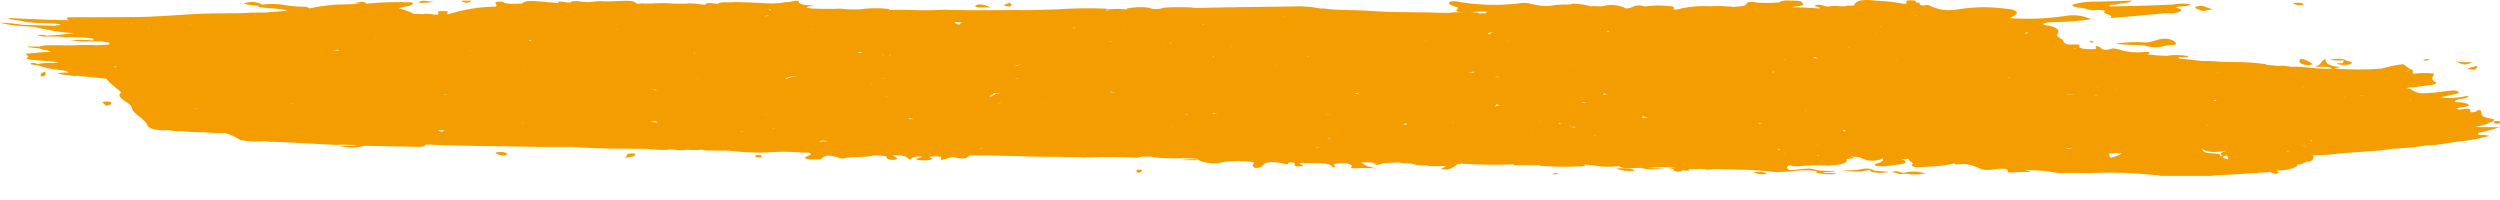 <?xml version="1.0" encoding="UTF-8"?> <svg xmlns="http://www.w3.org/2000/svg" width="100" height="8" viewBox="0 0 100 8" fill="none"><path d="M28.082 2.746L28.022 2.76L27.999 2.743L28.061 2.728L28.082 2.746Z" fill="#F49D00"></path><path d="M4.237 4.225C4.387 4.203 4.494 4.152 4.444 4.096C4.394 4.04 4.21 4.057 4.081 4.074L4.237 4.225Z" fill="#F49D00"></path><path d="M2.873 1.81V1.817C3.219 1.817 3.561 1.789 3.907 1.811L2.873 1.81Z" fill="#F49D00"></path><path d="M1.626 3.063C1.962 3.023 1.749 2.945 1.834 2.861C1.537 2.934 1.66 3.001 1.626 3.063Z" fill="#F49D00"></path><path d="M91.981 2.436C91.948 2.52 92.081 2.582 92.333 2.609C92.394 2.602 92.454 2.587 92.512 2.564C92.395 2.478 92.265 2.412 92.127 2.369C91.97 2.33 91.987 2.414 91.981 2.436Z" fill="#F49D00"></path><path d="M99.011 2.789C98.966 2.738 99.235 2.688 99.011 2.632C99.084 2.688 98.302 2.738 99.011 2.789Z" fill="#F49D00"></path><path d="M93.747 2.403L93.725 2.492C93.752 2.565 93.512 2.509 93.49 2.537C93.445 2.593 93.898 2.621 94.021 2.565C94.217 2.47 93.842 2.459 93.758 2.369L93.752 2.386L93.736 2.364C93.559 2.344 93.38 2.35 93.205 2.38C93.382 2.429 93.567 2.437 93.747 2.403Z" fill="#F49D00"></path><path d="M99.386 5.085C99.255 5.092 99.124 5.084 98.994 5.063C99.215 5.051 99.431 4.989 99.626 4.884L99.749 4.851V4.817L99.76 4.773C99.279 4.672 99.279 4.672 99.257 4.504C99.24 4.471 99.263 4.426 99.207 4.415C99.045 4.375 99.106 4.437 99.061 4.454C98.949 4.499 98.798 4.516 98.809 4.443C98.832 4.281 98.575 4.365 98.385 4.387L98.256 4.342C98.385 4.281 98.748 4.292 98.759 4.191C98.637 4.12 98.497 4.085 98.356 4.091C98.111 4.091 98.206 4.035 98.261 3.996C98.418 3.946 98.742 3.94 98.737 3.829C98.539 3.869 98.34 3.899 98.139 3.918C97.971 3.931 97.801 3.92 97.636 3.885C97.793 3.852 97.966 3.823 98.106 3.785C98.223 3.757 98.418 3.729 98.329 3.662C98.212 3.583 98.011 3.634 97.845 3.645C97.573 3.688 97.299 3.716 97.023 3.729C96.515 3.756 96.593 3.567 96.257 3.527L96.386 3.488C96.517 3.501 96.65 3.49 96.778 3.455C97.068 3.421 97.588 3.386 97.415 3.287C97.191 3.159 97.331 3.064 97.37 2.946C97.088 2.909 96.802 2.911 96.52 2.952C96.475 2.883 96.604 2.813 96.392 2.756C96.397 2.818 96.322 2.856 96.201 2.885C96.285 2.845 96.397 2.812 96.392 2.756L96.129 2.566C95.835 2.601 95.546 2.661 95.263 2.745C94.641 2.792 94.016 2.792 93.395 2.745C93.384 2.705 93.752 2.7 93.574 2.683C93.104 2.627 93.026 2.521 93.01 2.348C92.797 2.477 92.881 2.588 92.607 2.655C92.847 2.7 93.182 2.627 93.266 2.744C92.691 2.789 92.21 2.638 91.645 2.672C91.52 2.644 91.393 2.629 91.266 2.627L91.142 2.638L90.65 2.593L90.639 2.565C90.347 2.524 90.052 2.498 89.757 2.487L89.265 2.481C88.983 2.483 88.701 2.469 88.421 2.442C88.309 2.442 88.197 2.436 88.085 2.442C87.856 2.414 87.627 2.391 87.398 2.364C87.312 2.368 87.226 2.355 87.146 2.324V2.285L87.509 2.29L87.52 2.245C87.236 2.191 86.945 2.188 86.66 2.234C86.398 2.229 86.137 2.208 85.877 2.173C86.073 2.117 85.989 2.066 85.782 2.078C85.423 2.12 85.058 2.082 84.715 1.966C84.644 1.947 84.571 1.938 84.497 1.938C83.983 2.106 84.106 1.849 83.849 1.844C83.76 1.883 84 1.978 83.653 1.967C83.446 1.967 83.228 1.956 83.172 1.877C83.145 1.838 83.29 1.783 83.027 1.777L82.75 1.783C82.449 1.727 82.616 1.61 82.409 1.537L82.286 1.425V1.392C82.386 1.224 82.359 1.079 81.778 1L81.727 0.961C81.811 0.883 82.034 0.888 82.23 0.883C82.705 0.875 83.179 0.838 83.65 0.771C83.31 0.612 82.927 0.568 82.56 0.647C81.846 0.749 81.123 0.775 80.403 0.726C80.342 0.726 80.265 0.72 80.202 0.715C80.267 0.733 80.336 0.737 80.403 0.726L80.526 0.647C80.795 0.524 80.694 0.379 80.286 0.357C79.62 0.261 78.944 0.268 78.28 0.379C77.903 0.449 77.514 0.392 77.173 0.217C77.123 0.178 76.995 0.217 76.905 0.223C76.76 0.195 76.787 0.145 76.782 0.105H76.659C76.636 0.06 76.636 0.01 76.424 0.01C76.072 0.016 76.396 0.128 76.195 0.161C75.812 0.085 75.423 0.04 75.033 0.027C74.418 -0.051 74.203 0.049 74.161 0.223H73.909C73.702 0.312 73.373 0.178 73.16 0.262C72.942 0.273 72.859 0.15 72.652 0.201C72.445 0.251 72.864 0.279 72.786 0.339C72.417 0.317 72.054 0.283 71.668 0.294C71.802 0.238 72.243 0.261 72.109 0.127C72.064 0.082 72.059 0.032 71.886 0.032C71.634 0.037 71.294 -0.03 71.159 0.104H71.042C70.791 0.121 70.538 0.121 70.287 0.104C70.058 0.054 69.879 0.071 69.857 0.155C69.829 0.261 69.588 0.25 69.387 0.272L69.337 0.284L69.286 0.267C69.13 0.261 68.967 0.25 68.817 0.239H68.655C68.5 0.249 68.345 0.251 68.19 0.245C68.135 0.239 68.079 0.239 68.023 0.245C67.69 0.253 67.36 0.302 67.039 0.39V0.377H66.916C67.045 0.308 66.905 0.239 66.765 0.243C66.442 0.206 66.115 0.212 65.793 0.259C65.374 0.125 65.329 0.343 65.043 0.338H65.038C64.761 0.198 64.444 0.162 64.144 0.237C63.936 0.293 63.798 0.204 63.668 0.259C63.423 0.193 63.172 0.154 62.919 0.142C62.841 0.173 62.757 0.186 62.673 0.181C62.441 0.176 62.21 0.195 61.982 0.237H61.892C61.675 0.241 61.459 0.213 61.25 0.154C61.073 0.105 60.886 0.101 60.707 0.142C59.875 0.236 59.033 0.204 58.209 0.048C58.151 0.041 58.093 0.044 58.036 0.059C57.852 0.142 58.025 0.197 58.193 0.26C58.243 0.282 58.366 0.288 58.321 0.333C58.193 0.471 58.238 0.478 58.663 0.489C58.947 0.5 59.216 0.433 59.501 0.472L59.432 0.5L60.248 0.495H60.26C59.986 0.474 59.711 0.476 59.438 0.5V0.533L59.186 0.539L59.181 0.544C59.153 0.533 59.164 0.517 59.111 0.505C58.957 0.488 58.802 0.483 58.647 0.488C58.427 0.483 58.207 0.488 57.988 0.505L57.96 0.516C57.659 0.516 57.363 0.505 57.061 0.494H56.932C56.234 0.483 55.513 0.494 54.848 0.438C54.211 0.387 53.541 0.427 52.937 0.338H52.813C52.442 0.266 52.063 0.24 51.684 0.259C50.941 0.27 50.198 0.281 49.46 0.287C48.907 0.298 48.353 0.304 47.8 0.32L47.745 0.308C47.566 0.286 47.382 0.291 47.192 0.286C46.98 0.291 46.762 0.286 46.555 0.308C46.35 0.382 46.126 0.38 45.923 0.302C45.636 0.27 45.346 0.283 45.063 0.342L45.079 0.375H45.052C44.814 0.35 44.574 0.35 44.336 0.375H44.349C44.293 0.357 44.235 0.346 44.176 0.342C43.519 0.32 42.86 0.332 42.204 0.377L41.293 0.405H41.254C40.136 0.394 39.012 0.427 37.895 0.394C37.826 0.388 37.757 0.388 37.688 0.394C37.411 0.41 37.123 0.41 36.838 0.41C36.419 0.399 36 0.382 35.575 0.399C35.575 0.388 35.592 0.377 35.506 0.354C35.23 0.325 34.952 0.321 34.676 0.343C34.333 0.39 33.985 0.391 33.641 0.349C33.546 0.345 33.451 0.347 33.356 0.354C33.127 0.36 32.898 0.349 32.674 0.349L32.456 0.338C32.065 0.293 32.339 0.259 32.574 0.214C32.104 0.214 31.892 0.158 31.959 0.03C31.747 0.019 31.623 0.091 31.422 0.086C31.196 0.129 30.965 0.146 30.735 0.136C30.355 0.12 29.98 0.091 29.595 0.086C29.513 0.08 29.431 0.08 29.349 0.086C29.148 0.119 28.846 0.046 28.712 0.147C28.539 0.158 28.254 0.058 28.203 0.192H28.196C28.106 0.181 28.011 0.176 27.933 0.159C27.859 0.145 27.784 0.139 27.709 0.142H27.682C27.611 0.127 27.539 0.129 27.469 0.148H26.977C26.662 0.118 26.344 0.116 26.028 0.142H25.793C25.73 0.131 25.666 0.131 25.603 0.142L25.503 0.154L25.419 0.114C25.408 0.086 25.368 0.064 25.296 0.045C24.877 -7.36275e-05 24.457 0.09 24.044 0.045C23.982 0.045 23.921 0.045 23.864 0.05C23.66 0.093 23.449 0.099 23.242 0.067C23.102 0.031 22.955 0.035 22.817 0.078L22.834 0.1L22.722 0.106L22.453 0.061C22.358 0.061 22.297 0.066 22.341 0.106L22.291 0.128L22.235 0.117L22.073 0.1L21.883 0.089C21.789 0.071 21.694 0.062 21.598 0.061L21.33 0.039C21.242 0.037 21.154 0.041 21.067 0.05C20.961 0.078 20.899 0.106 20.882 0.145C20.597 0.145 20.259 0.196 20.094 0.067C19.831 0.056 19.782 0.089 19.837 0.167C19.859 0.201 19.943 0.268 19.708 0.268C19.108 0.285 18.514 0.387 17.942 0.569H17.909C17.809 0.524 18.082 0.441 17.73 0.441C17.417 0.435 17.54 0.51 17.545 0.558L17.512 0.586H17.369C17.211 0.548 17.046 0.54 16.885 0.564C16.833 0.563 16.781 0.559 16.729 0.553C16.675 0.552 16.621 0.553 16.567 0.558C16.363 0.458 16.15 0.379 15.93 0.324H15.952C16.153 0.251 16.628 0.246 16.489 0.095C15.901 0.07 15.313 0.085 14.728 0.14L14.655 0.145C14.61 0.098 14.548 0.071 14.482 0.067L14.175 0.123C14.256 0.139 14.338 0.15 14.421 0.156C14.242 0.167 14.052 0.162 13.873 0.173C13.371 0.171 12.871 0.225 12.381 0.335C12.293 0.279 12.188 0.254 12.085 0.266C11.869 0.265 11.654 0.247 11.442 0.21C11.132 0.152 10.816 0.143 10.503 0.182L10.492 0.187V0.182C10.378 0.121 10.251 0.086 10.122 0.079C9.993 0.073 9.863 0.094 9.743 0.142H9.738C9.937 0.201 10.145 0.227 10.352 0.221C10.319 0.243 10.302 0.266 10.38 0.282C10.726 0.344 11.179 0.327 11.493 0.416C11.224 0.472 10.9 0.467 10.61 0.5C10.274 0.495 9.945 0.506 9.615 0.528C9.408 0.533 9.2 0.533 8.992 0.533C7.635 0.517 6.349 0.706 4.985 0.684L3.633 0.69C3.387 0.69 3.141 0.684 2.89 0.69C2.549 0.69 2.677 0.751 2.751 0.807C2.036 0.807 1.337 0.762 0.633 0.735C0.533 0.724 0.348 0.718 0.356 0.74C0.378 0.796 0.591 0.791 0.731 0.813C1.063 0.894 1.405 0.929 1.747 0.919C1.927 0.93 2.122 0.93 2.278 0.952C2.636 1.008 2.233 1.002 2.205 1.03C2.362 1.036 2.362 1.041 2.329 1.052C2.329 1.041 2.34 1.036 2.205 1.03L1.367 1.008L0.883 0.991C0.591 0.939 0.296 0.911 0 0.908C0.249 0.975 0.504 1.018 0.761 1.036L1.269 1.069L1.375 1.075C1.903 1.211 2.442 1.297 2.985 1.332L2.37 1.394L1.878 1.427C1.747 1.391 1.61 1.382 1.476 1.399C1.605 1.45 1.745 1.471 1.884 1.461H2.376L2.633 1.494C3.004 1.474 3.377 1.491 3.745 1.545L3.729 1.617C3.424 1.59 3.117 1.588 2.812 1.612C3.205 1.66 3.602 1.673 3.997 1.651L4.366 1.702L4.377 1.78C4.589 1.78 4.802 1.763 5.014 1.758H5.025C4.809 1.726 4.59 1.733 4.377 1.78L3.907 1.808C3.563 1.792 3.217 1.795 2.873 1.819V1.816C2.499 1.821 2.124 1.794 1.755 1.821L1.593 1.861H1.112L1.09 1.883L1.588 1.939C1.649 2.008 1.996 1.995 2.029 2.077C1.773 2.079 1.517 2.096 1.263 2.128C0.878 2.139 1.084 2.2 1.146 2.251C1.034 2.324 1.011 2.38 1.347 2.402C1.682 2.424 2.017 2.458 2.353 2.486L2.118 2.521C1.914 2.512 1.71 2.523 1.509 2.555C1.425 2.527 1.28 2.493 1.232 2.538C1.163 2.589 1.377 2.589 1.495 2.607L1.584 2.64C1.76 2.694 1.939 2.735 2.121 2.764C2.344 2.803 2.674 2.797 2.736 2.909C2.59 2.899 2.444 2.907 2.3 2.931C2.44 2.979 2.588 3.002 2.736 3C2.858 3.033 2.985 3.044 3.11 3.033L4.25 3.145L4.385 3.296L4.849 3.693C4.558 3.922 5.246 4.09 5.268 4.308C5.29 4.543 5.793 4.744 5.883 4.985C5.933 5.136 6.196 5.231 6.749 5.208C6.913 5.24 7.08 5.251 7.246 5.242C7.536 5.276 7.827 5.291 8.118 5.287C8.406 5.315 8.695 5.326 8.984 5.32C9.204 5.374 9.413 5.468 9.599 5.596C9.931 5.659 10.269 5.676 10.605 5.647C10.691 5.669 10.78 5.677 10.868 5.669L11.332 5.686L13.489 5.798L13.618 5.787L14.199 5.798L14.268 5.825L13.576 5.842C13.919 5.916 14.273 5.912 14.614 5.831C15.273 5.848 15.933 5.859 16.592 5.87C16.765 5.87 16.995 5.893 16.995 5.798L17.118 5.781C18.605 5.854 20.108 5.843 21.606 5.876H22.973V5.87L22.967 5.876C23.912 5.96 24.89 5.945 25.857 5.954C26.137 5.99 26.419 6.003 26.701 5.994L26.72 5.98H26.966C27.131 6.018 27.302 6.02 27.469 5.986C27.676 6.006 27.884 6.006 28.091 5.986L28.22 6.019L28.843 6.025C28.912 6.036 28.971 6.014 29.038 6.019C29.172 6.036 29.334 6.041 29.453 6.059C29.873 6.1 30.295 6.113 30.716 6.098C31.144 6.059 31.574 6.059 32.002 6.098C32.114 6.109 32.225 6.104 32.343 6.104C32.65 6.198 32.108 6.249 32.214 6.333L32.337 6.372C32.421 6.386 32.506 6.386 32.589 6.372H32.835C32.991 6.199 33.136 6.182 33.533 6.299C33.595 6.316 33.662 6.355 33.713 6.344C34.076 6.244 34.607 6.317 34.958 6.216C35.126 6.211 35.295 6.224 35.461 6.255C35.461 6.311 35.45 6.373 35.662 6.393C35.716 6.398 35.771 6.395 35.824 6.382C35.986 6.321 35.773 6.282 35.735 6.232L35.713 6.215C36.121 6.187 36.283 6.271 36.377 6.388C36.448 6.332 36.531 6.292 36.618 6.272C36.706 6.252 36.798 6.251 36.886 6.27C36.842 6.291 36.797 6.31 36.752 6.326C36.69 6.343 36.613 6.359 36.662 6.388C36.871 6.431 37.087 6.425 37.294 6.371C37.327 6.332 36.936 6.248 37.428 6.254C37.813 6.254 37.551 6.348 37.674 6.392C37.897 6.375 37.992 6.247 38.233 6.303C38.685 6.415 38.663 6.263 38.825 6.214H39.272L40.887 6.247L41.088 6.258C41.541 6.269 41.994 6.274 42.446 6.274L42.664 6.285L42.742 6.28C42.877 6.28 43.011 6.28 43.151 6.285L43.335 6.297C44.062 6.269 44.783 6.274 45.498 6.308C45.544 6.308 45.538 6.291 45.571 6.28V6.285C45.773 6.248 45.98 6.25 46.181 6.291C46.226 6.306 46.275 6.304 46.319 6.285L46.181 6.291C46.751 6.375 47.382 6.291 47.958 6.36L47.93 6.377C47.693 6.363 47.456 6.372 47.22 6.404H47.941C48.259 6.548 48.618 6.572 48.953 6.474C49.303 6.432 49.658 6.43 50.009 6.468C50.327 6.49 50.014 6.597 50.127 6.658C50.172 6.686 50.143 6.728 50.294 6.714C50.432 6.709 50.467 6.664 50.495 6.625C50.596 6.48 50.91 6.435 51.294 6.536C51.518 6.592 51.49 6.586 51.546 6.508C51.574 6.475 51.792 6.497 51.792 6.541C51.792 6.603 51.741 6.68 52.026 6.653C52.311 6.627 51.859 6.564 52.032 6.515C52.507 6.555 53.172 6.446 53.328 6.7C53.546 6.649 53.19 6.566 53.457 6.543C53.658 6.527 53.954 6.504 54.061 6.613C54.15 6.646 53.848 6.769 54.312 6.725C54.564 6.712 54.816 6.718 55.067 6.741L54.688 6.647L54.436 6.501C54.652 6.485 54.87 6.494 55.084 6.529L54.922 6.546C54.948 6.561 54.976 6.572 55.006 6.579C55.056 6.594 55.11 6.597 55.162 6.588C55.215 6.579 55.264 6.559 55.307 6.528L55.922 6.495C56.09 6.526 56.26 6.539 56.431 6.535L56.559 6.568C56.705 6.646 57.035 6.573 57.182 6.646H57.805C57.866 6.624 57.844 6.595 57.799 6.573H57.805V6.646C57.894 6.696 57.514 6.724 57.736 6.769C57.863 6.793 57.994 6.768 58.104 6.7C58.177 6.664 58.244 6.619 58.306 6.566C58.392 6.545 58.48 6.539 58.568 6.549C59.227 6.593 59.888 6.6 60.547 6.571L60.552 6.611L61.553 6.605L61.558 6.6L61.586 6.627C62.155 6.677 62.726 6.684 63.296 6.649C63.391 6.633 63.402 6.599 63.414 6.571L63.503 6.593C63.591 6.595 63.679 6.603 63.766 6.615L63.928 6.649C64.173 6.673 64.42 6.675 64.665 6.654L64.777 6.649C64.985 6.811 65.42 6.688 65.733 6.721H65.671C65.936 6.792 66.214 6.798 66.481 6.738L65.905 6.721C66.291 6.668 66.682 6.668 67.068 6.721C66.978 6.719 66.888 6.724 66.799 6.738C66.754 6.76 66.877 6.76 66.938 6.766C66.921 6.816 66.971 6.855 67.133 6.866C67.272 6.871 67.279 6.833 67.284 6.804C67.39 6.804 67.469 6.849 67.58 6.821L67.535 6.77L68.019 6.754L68.154 6.759L68.193 6.748L68.188 6.776C68.305 6.799 68.425 6.793 68.54 6.759L69.577 6.787C70.017 6.792 70.456 6.819 70.892 6.871C71.097 6.893 71.303 6.888 71.507 6.854L71.512 6.849L71.563 6.865C71.921 6.805 72.286 6.796 72.647 6.838L72.68 6.871L72.641 6.887L72.635 6.904C72.906 6.971 73.188 6.988 73.465 6.954C73.309 6.885 73.029 6.949 72.912 6.882L73.437 6.876C73.225 6.807 72.883 6.86 72.66 6.798C72.286 6.664 71.911 6.826 71.537 6.798L71.531 6.831L71.514 6.842C71.542 6.826 71.57 6.815 71.537 6.798V6.758C71.413 6.707 71.531 6.658 71.537 6.607C71.656 6.632 71.778 6.649 71.9 6.658C72.304 6.604 72.712 6.593 73.118 6.624C73.576 6.602 73.85 6.555 73.879 6.407C73.879 6.379 73.817 6.35 73.991 6.345C74.192 6.334 74.187 6.323 74.03 6.256L74.075 6.239L74.059 6.261C74.165 6.294 74.366 6.239 74.461 6.33C74.701 6.439 74.971 6.457 75.222 6.381C75.267 6.37 75.25 6.341 75.312 6.33L75.323 6.386C75.339 6.431 75.272 6.459 75.205 6.492C75.116 6.537 74.864 6.576 75.054 6.638C75.229 6.662 75.407 6.657 75.579 6.621C75.674 6.61 75.775 6.604 75.875 6.588C76.351 6.537 76.284 6.449 76.01 6.342C76.115 6.404 76.389 6.326 76.362 6.364C76.306 6.448 76.569 6.487 76.5 6.566C76.405 6.678 76.618 6.7 76.936 6.678C77.109 6.661 77.294 6.661 77.473 6.644C77.71 6.629 77.946 6.592 78.177 6.532C78.199 6.543 78.16 6.56 78.21 6.577C78.361 6.588 78.506 6.544 78.663 6.566C78.869 6.603 79.069 6.671 79.255 6.768C79.302 6.781 79.351 6.79 79.4 6.795C79.535 6.803 79.67 6.794 79.803 6.768C80.211 6.717 80.362 6.762 80.294 6.891C80.378 6.905 80.463 6.905 80.546 6.891L81.161 6.874C81.407 6.824 80.876 6.852 81.089 6.805C81.496 6.803 81.902 6.84 82.301 6.917H83.051C83.28 6.917 83.508 6.928 83.733 6.917C84.55 6.883 85.368 6.911 86.181 7.001C86.264 6.995 86.348 7.006 86.427 7.034H88.422C88.618 7.009 88.816 6.996 89.014 6.995C89.405 6.978 89.796 6.944 90.19 6.922L90.235 6.939L90.335 6.922L90.307 6.911C90.469 6.9 90.637 6.9 90.792 6.883C90.916 6.89 91.039 6.863 91.149 6.805L91.155 6.811C91.212 6.816 91.27 6.816 91.328 6.811C91.487 6.794 91.644 6.755 91.792 6.693C91.861 6.653 91.909 6.615 91.904 6.575C92.025 6.58 92.144 6.542 92.24 6.469C92.296 6.458 92.374 6.474 92.419 6.452C92.557 6.374 92.557 6.296 92.519 6.212C92.891 6.21 93.263 6.183 93.631 6.134L95.23 6.016L95.761 5.944C96.178 5.929 96.594 5.889 97.007 5.826C97.604 5.81 98.063 5.675 98.627 5.63C98.95 5.584 99.269 5.519 99.583 5.435C99.434 5.403 99.282 5.39 99.13 5.395L99.125 5.317C99.418 5.258 99.707 5.182 99.991 5.088L99.386 5.085ZM59.661 1.296C59.694 1.291 59.694 1.302 59.722 1.296C59.667 1.316 59.614 1.342 59.566 1.375C59.51 1.345 59.471 1.318 59.661 1.296ZM70.224 0.335L70.251 0.34H70.173L70.224 0.335ZM72.716 5.767H72.665L72.693 5.756L72.716 5.767ZM58.867 5.727L58.834 5.733L58.862 5.722L58.867 5.727ZM5.462 2.536L5.451 2.53L5.467 2.536H5.462ZM30.757 0.591C30.735 0.615 30.708 0.632 30.677 0.642C30.647 0.652 30.615 0.654 30.584 0.647C30.645 0.635 30.704 0.617 30.761 0.592L30.757 0.591ZM32.467 1.161L32.45 1.178L32.445 1.184L32.428 1.167L32.467 1.161ZM48.154 0.994L48.085 0.961C48.159 0.972 48.198 0.984 48.159 0.995L48.154 0.994ZM95.01 5.358V5.352C95.038 5.357 95.066 5.359 95.094 5.358H95.01ZM62.813 5.067C62.886 5.074 62.958 5.076 63.031 5.073L62.962 5.106C62.908 5.091 62.863 5.085 62.812 5.069L62.813 5.067ZM24.658 1.173L24.697 1.179L24.67 1.19L24.658 1.173ZM38.35 0.994L38.317 0.966C38.2 0.933 38.032 0.854 38.462 0.897L38.502 0.892C38.446 0.917 38.395 0.952 38.35 0.995V0.994ZM38.2 1.223C38.224 1.241 38.253 1.252 38.283 1.256C38.245 1.246 38.2 1.245 38.2 1.223ZM30.699 4.582C30.65 4.574 30.601 4.561 30.554 4.543H30.565C30.609 4.558 30.654 4.571 30.699 4.582ZM46.583 1.738C46.672 1.761 46.745 1.716 46.829 1.711L46.879 1.727C46.745 1.717 46.609 1.726 46.477 1.755C46.527 1.754 46.527 1.727 46.583 1.738L46.583 1.738ZM69.587 0.945V0.956L69.559 0.962H69.554L69.587 0.945ZM88.293 5.013L88.254 4.991L88.337 5.013H88.293ZM41.732 4.113L41.676 4.118L41.732 4.102V4.113ZM20.919 4.929L20.874 4.918L20.943 4.907C20.919 4.918 20.93 4.923 20.919 4.929ZM18.812 2.017L18.801 2.001L18.851 2.012L18.812 2.017ZM85.665 5.251C85.619 5.229 85.57 5.215 85.519 5.211L85.525 5.206L85.663 5.251H85.665ZM35.27 3.127L35.405 3.143L35.416 3.149C35.344 3.136 35.271 3.127 35.198 3.121H35.209L35.27 3.127ZM85.325 4.133L85.352 4.127L85.33 4.133H85.325ZM84.463 4.736C84.39 4.743 84.319 4.758 84.25 4.781C84.32 4.758 84.391 4.743 84.464 4.735L84.463 4.736ZM80.528 4.507L80.5 4.49L80.533 4.507H80.528ZM70.239 3.545H70.233L70.239 3.54V3.545ZM47.442 3.785H47.409L47.436 3.78L47.442 3.785ZM48.515 2.243L48.576 2.288H48.569L48.563 2.293L48.541 2.277L48.513 2.26L48.515 2.243ZM51.136 3.662C51.257 3.686 51.383 3.676 51.499 3.635C51.38 3.652 51.259 3.661 51.138 3.66L51.136 3.662ZM49.426 2.97L49.42 2.976V2.97H49.426ZM48.694 3.999L48.654 4.016L48.682 3.999H48.694ZM51.041 4.34C51.085 4.325 51.123 4.298 51.153 4.262C51.144 4.286 51.104 4.308 51.042 4.337L51.041 4.34ZM51.069 2.569C51.03 2.561 50.99 2.559 50.951 2.563C50.991 2.558 51.031 2.559 51.071 2.565L51.069 2.569ZM50.811 3.955H50.806C51.221 3.978 51.638 3.952 52.047 3.877L52.064 3.882C51.646 3.901 51.211 3.901 50.813 3.951L50.811 3.955ZM73.058 2.084L73.018 2.09L73.035 2.084H73.058ZM64.255 3.794L64.105 3.767L64.183 3.733C64.211 3.75 64.211 3.778 64.278 3.79L64.255 3.794ZM63.401 3.14V3.129L63.412 3.134L63.401 3.14ZM62.931 2.542C62.887 2.555 62.846 2.574 62.808 2.598V2.591C62.857 2.576 62.857 2.554 62.93 2.543L62.931 2.542ZM70.923 2.905C70.895 2.894 70.912 2.883 70.906 2.872L70.99 2.861C70.962 2.872 70.921 2.889 70.951 2.906L70.923 2.905ZM73.422 2.831L73.416 2.825L73.444 2.82L73.422 2.831ZM75.825 2.395H75.881L75.909 2.4C75.88 2.403 75.846 2.398 75.825 2.398V2.395ZM72.589 2.283C72.635 2.305 72.684 2.322 72.734 2.333C72.664 2.338 72.594 2.333 72.526 2.317L72.589 2.283ZM63.932 2.093L63.921 2.076H63.937L63.932 2.093ZM59.902 3.061L60.009 3.1C59.93 3.079 59.848 3.077 59.769 3.095C59.8 3.079 59.873 3.079 59.901 3.062L59.902 3.061ZM56.952 4.395H56.947V4.389L56.952 4.395ZM59.853 4.171C59.901 4.188 59.949 4.201 59.998 4.211C59.93 4.221 59.862 4.238 59.797 4.261C59.812 4.23 59.856 4.208 59.851 4.169L59.853 4.171ZM61.172 4.379L61.2 4.39H61.183L61.172 4.379ZM63.369 4.083C63.419 4.088 63.438 4.099 63.474 4.105C63.402 4.099 63.329 4.099 63.257 4.105C63.304 4.096 63.304 4.079 63.366 4.079L63.369 4.083ZM78.934 3.513H78.878L78.894 3.507L78.934 3.513ZM73.971 1.914H73.931V1.899L73.971 1.914ZM72.043 2.423C72.132 2.411 72.172 2.417 72.272 2.406C72.194 2.402 72.117 2.407 72.04 2.42L72.043 2.423ZM71.389 2.395L71.339 2.35C71.366 2.371 71.396 2.388 71.428 2.4L71.389 2.395ZM55.962 2.546L55.946 2.557H55.918L55.962 2.546ZM54.251 3.767C54.212 3.756 54.229 3.745 54.223 3.733C54.274 3.728 54.352 3.711 54.403 3.706C54.35 3.722 54.3 3.742 54.251 3.767ZM49.266 1.855L49.221 1.85L49.272 1.839L49.266 1.855ZM39.602 3.868C39.591 3.812 39.671 3.784 39.73 3.75C39.674 3.767 39.674 3.812 39.661 3.85L39.602 3.868ZM40.121 3.711C39.96 3.709 39.803 3.756 39.669 3.846C39.669 3.806 39.714 3.776 39.753 3.745L39.73 3.751C39.764 3.734 39.758 3.706 39.8 3.695C39.766 3.706 39.778 3.734 39.755 3.745C39.876 3.72 39.999 3.709 40.122 3.711L40.121 3.711ZM40.076 4.108C40.017 4.128 39.953 4.132 39.892 4.119L39.886 4.114C39.95 4.123 40.015 4.121 40.078 4.108L40.076 4.108ZM39.596 3.868L39.568 3.879L39.551 3.868H39.596ZM36.114 3.695L36.086 3.701L36.108 3.695H36.114ZM36.069 3.701L36.074 3.707H36.041L36.069 3.701ZM34.845 3.371L34.885 3.343L34.89 3.365L34.845 3.371ZM35.421 3.846C35.46 3.868 35.499 3.886 35.499 3.908C35.47 3.884 35.438 3.863 35.404 3.846H35.421ZM36.421 4.729L36.527 4.768C36.454 4.763 36.421 4.768 36.309 4.757L36.421 4.729ZM48.688 4.528L48.582 4.55C48.513 4.544 48.498 4.533 48.504 4.522L48.688 4.528ZM53.036 4.561C53.111 4.56 53.186 4.566 53.26 4.577C53.172 4.568 53.084 4.564 52.996 4.566L53.036 4.561ZM61.614 4.838L61.575 4.86L61.564 4.843L61.614 4.838ZM70.473 4.322H70.478C70.413 4.331 70.351 4.352 70.293 4.384H70.291C70.324 4.389 70.358 4.386 70.39 4.376C70.422 4.366 70.451 4.349 70.475 4.326L70.473 4.322ZM80.382 4.647C80.419 4.636 80.452 4.615 80.477 4.585C80.447 4.609 80.416 4.63 80.384 4.649L80.382 4.647ZM84.646 3.59V3.601C84.621 3.6 84.597 3.597 84.573 3.59C84.598 3.594 84.623 3.595 84.648 3.593L84.646 3.59ZM83.874 3.518C83.895 3.487 83.924 3.462 83.958 3.448L83.874 3.518ZM83.858 3.794L83.863 3.822C83.446 3.752 83.02 3.747 82.6 3.805C82.836 3.751 83.081 3.753 83.316 3.811C83.496 3.843 83.681 3.84 83.86 3.8L83.858 3.794ZM80.387 3.096C80.348 3.096 80.326 3.107 80.292 3.107L80.354 3.09L80.387 3.085V3.096ZM58.992 2.867L58.923 2.912C58.851 2.895 58.778 2.883 58.705 2.879C58.8 2.884 58.895 2.88 58.99 2.867H58.992ZM52.285 2.245L52.346 2.25L52.301 2.267L52.285 2.245ZM47.097 2.742C47.127 2.728 47.158 2.719 47.191 2.714L47.097 2.742ZM40.613 2.643C40.613 2.61 40.72 2.593 40.842 2.587C40.764 2.599 40.688 2.617 40.613 2.643ZM40.831 3.127C40.733 3.142 40.633 3.143 40.535 3.133H40.507C40.613 3.135 40.72 3.135 40.832 3.13L40.831 3.127ZM18.985 3.107L18.99 3.096H18.996L19.001 3.113L18.985 3.107ZM21.153 1.626C21.164 1.604 21.232 1.621 21.271 1.615L21.209 1.643L21.153 1.626ZM27.916 3.113L27.949 3.13C27.927 3.13 27.909 3.124 27.887 3.124L27.916 3.113ZM26.233 3.583L26.266 3.628C26.203 3.598 26.135 3.581 26.065 3.577C26.128 3.571 26.167 3.588 26.234 3.582L26.233 3.583ZM20.924 2.767L20.918 2.75H20.946L20.924 2.767ZM27.44 4.151H27.451L27.462 4.156H27.457L27.44 4.151ZM27.965 4.352H28.06C28.029 4.346 27.997 4.346 27.965 4.352ZM29.776 3.441L29.782 3.446H29.771L29.776 3.441ZM31.928 3.067H32.001C31.795 3.046 31.588 3.083 31.403 3.172C31.437 3.096 31.661 3.035 31.929 3.062L31.928 3.067ZM30.286 2.252L30.224 2.246H30.286V2.252ZM28.676 2.352L28.737 2.358L28.631 2.352H28.676ZM27.799 2.129C27.774 2.126 27.75 2.126 27.726 2.129L27.81 2.101L27.799 2.129ZM26.01 2.369L25.971 2.363H26.017L26.01 2.369ZM44.897 3.738C44.752 3.733 44.607 3.711 44.473 3.699C44.389 3.693 44.422 3.677 44.395 3.659C44.556 3.714 44.725 3.74 44.895 3.738H44.897ZM58.163 4.874L58.107 4.896L58.112 4.879L58.163 4.874ZM62.55 4.443C62.486 4.44 62.422 4.431 62.36 4.416C62.422 4.426 62.483 4.438 62.55 4.443ZM65.733 4.661L65.9 4.694C65.838 4.7 65.738 4.716 65.677 4.728C65.693 4.705 65.733 4.688 65.688 4.658C65.613 4.678 65.742 4.633 65.73 4.66L65.733 4.661ZM66.934 4.734L66.945 4.728H66.962L66.929 4.739L66.923 4.734H66.934ZM70.343 4.946C70.354 4.935 70.343 4.918 70.394 4.918C70.431 4.924 70.468 4.937 70.5 4.958L70.505 4.963C70.481 4.929 70.402 4.943 70.341 4.943L70.343 4.946ZM85.771 4.597C85.833 4.597 85.883 4.608 85.944 4.608L85.771 4.597ZM87.146 4.77L87.157 4.764H87.174L87.146 4.77ZM64.237 1.257C64.271 1.24 64.294 1.246 64.327 1.229C64.321 1.251 64.366 1.251 64.377 1.269C64.341 1.276 64.272 1.251 64.237 1.257ZM57 1.642L57.017 1.626L57.062 1.642H57ZM56.743 1.553C56.798 1.554 56.852 1.563 56.905 1.581C56.852 1.565 56.797 1.556 56.743 1.553ZM52.713 2.14V2.117H52.719L52.73 2.134L52.713 2.14ZM50.776 1.844L50.692 1.816H50.698L50.776 1.844ZM48.619 1.743L48.675 1.76C48.648 1.76 48.642 1.749 48.614 1.749L48.619 1.743ZM26.966 1.276L26.939 1.271H26.961L26.966 1.276ZM47.517 4.58L47.471 4.597C47.437 4.585 47.401 4.582 47.365 4.586C47.416 4.585 47.466 4.582 47.517 4.577V4.58ZM53.139 5.563L53.077 5.558C53.146 5.547 53.215 5.541 53.222 5.513C53.233 5.534 53.206 5.549 53.139 5.56V5.563ZM62.467 4.941C62.429 4.94 62.392 4.942 62.355 4.946V4.913L62.467 4.941ZM72.194 4.438L72.217 4.421L72.244 4.443L72.194 4.438ZM77.906 4.544C77.994 4.587 78.087 4.617 78.183 4.633C78.106 4.569 78.007 4.537 77.906 4.544ZM81.277 5.326L81.282 5.337L81.266 5.326H81.277ZM83.032 4.784L83.026 4.778L83.037 4.784H83.032ZM88.006 5.069L87.933 5.029L87.989 5.057L88.006 5.069ZM88.61 4.04C88.61 4.012 88.548 4.012 88.515 4.001L88.649 3.995C88.644 4.007 88.666 4.018 88.61 4.035L88.61 4.04ZM87.023 3.034V3.029H87.028L87.023 3.034ZM75.231 1.039L75.253 1.056H75.202L75.231 1.039ZM75.035 1.307H75.074L75.035 1.318V1.307ZM59.827 2.118C59.727 2.117 59.628 2.127 59.531 2.146C59.629 2.128 59.728 2.119 59.828 2.118H59.827ZM52.304 1H52.31L52.315 1.005L52.304 1ZM44.966 1.022V1.005L44.999 1.022H44.966ZM44.53 1.644C44.468 1.662 44.402 1.662 44.34 1.644C44.409 1.648 44.476 1.654 44.531 1.648L44.53 1.644ZM35.563 2.213L35.591 2.185L35.63 2.207L35.563 2.213ZM22.372 1.345H22.345L22.378 1.34L22.372 1.345ZM17.527 1.798L17.51 1.792H17.538L17.527 1.798ZM13.319 2.032C13.38 2.016 13.47 2.016 13.498 1.982L13.576 2.015C13.508 2.017 13.402 2.028 13.318 2.037L13.319 2.032ZM11.614 4.151L11.676 4.145L11.765 4.14C11.719 4.143 11.672 4.151 11.627 4.162L11.614 4.151ZM13.95 1.63L13.928 1.635L13.979 1.622H13.985L13.991 1.628H13.985V1.622L13.95 1.63ZM14.956 1.524C14.987 1.513 15.02 1.512 15.051 1.518L14.956 1.524ZM6.366 3.336C6.294 3.312 6.218 3.299 6.142 3.297H6.137C6.212 3.317 6.288 3.331 6.366 3.336ZM26.228 4.834C26.252 4.865 26.283 4.89 26.317 4.907C26.214 4.89 26.11 4.878 26.005 4.874C26.077 4.862 26.155 4.851 26.228 4.834ZM46.913 5.052L46.924 5.058C46.809 5.038 46.693 5.032 46.578 5.041C46.689 5.034 46.802 5.038 46.913 5.052ZM56.279 4.929C56.268 4.951 56.246 4.974 56.268 5.002C56.204 4.976 56.135 4.966 56.067 4.974C56.139 4.957 56.218 4.943 56.279 4.929ZM61.297 5.192H61.292C61.309 5.181 61.292 5.17 61.314 5.164H61.325L61.297 5.192ZM79.964 6.032C79.931 6.027 79.88 6.032 79.857 6.027C79.892 6.03 79.926 6.025 79.965 6.03L79.964 6.032ZM81.54 5.518H81.512C81.428 5.502 81.316 5.496 81.216 5.479C81.322 5.506 81.431 5.519 81.541 5.516L81.54 5.518ZM93.768 3.881L93.801 3.864L93.806 3.881H93.768ZM94.45 3.836L94.372 3.825C94.446 3.823 94.521 3.826 94.595 3.836H94.628C94.568 3.836 94.513 3.828 94.451 3.836H94.45ZM94.014 3.651L94.008 3.646H94.014V3.651ZM79.042 1.013L79.031 1.002H79.053L79.042 1.013ZM68.294 0.493H68.305L68.3 0.499L68.294 0.493ZM60.391 1.669C60.285 1.639 60.177 1.618 60.067 1.608C60.177 1.618 60.286 1.637 60.393 1.665L60.391 1.669ZM51.336 0.643L51.364 0.637L51.358 0.665L51.336 0.643ZM42.953 1.134L42.884 1.112C42.941 1.117 43 1.113 43.057 1.101L42.953 1.134ZM35.361 2.191L35.338 2.207L35.269 2.196L35.361 2.191ZM7.724 4.299C7.783 4.326 7.849 4.337 7.914 4.333L7.903 4.338C7.841 4.344 7.779 4.332 7.724 4.303V4.299ZM52.581 5.879L52.793 5.885L52.721 5.896C52.674 5.885 52.625 5.89 52.581 5.879ZM56.644 6.137L56.683 6.142C56.66 6.139 56.637 6.139 56.614 6.142L56.644 6.137ZM66.228 6.299C66.296 6.316 66.366 6.328 66.436 6.332C66.368 6.315 66.299 6.304 66.228 6.299ZM74.081 5.181L74.075 5.186V5.181H74.081ZM80.324 6.041C80.351 6.041 80.38 6.047 80.402 6.047H80.368L80.324 6.041ZM91.49 6.03L91.573 6.07C91.533 6.059 91.492 6.053 91.45 6.053L91.49 6.03ZM91.881 5.773C91.959 5.784 92.019 5.806 92.082 5.818C92.02 5.801 91.943 5.789 91.88 5.773H91.881ZM92.158 5.842L92.069 5.803L92.242 5.859H92.236L92.158 5.842ZM92.421 5.624L92.49 5.613L92.457 5.658L92.421 5.624ZM92.292 4.512L92.27 4.507H92.292V4.512ZM95.014 4.115L95.053 4.11L95.02 4.115H95.014ZM92.141 3.467L92.146 3.489L92.09 3.473L92.141 3.467ZM89.178 3.596H89.195C89.076 3.653 88.95 3.692 88.821 3.713C88.787 3.708 88.793 3.719 88.765 3.713C88.839 3.725 88.914 3.72 88.986 3.699C89.058 3.678 89.124 3.642 89.18 3.593L89.178 3.596ZM65.769 0.486L65.809 0.475L65.814 0.486H65.769ZM30.8 0.425C30.773 0.397 30.784 0.369 30.722 0.347C30.859 0.396 30.859 0.419 30.8 0.425ZM5.119 2.168L5.097 2.162H5.103L5.119 2.168ZM4.704 2.671C4.666 2.683 4.626 2.69 4.587 2.693C4.559 2.682 4.581 2.671 4.581 2.66L4.704 2.671ZM8.365 3.688V3.682H8.371L8.365 3.688ZM15.744 5.304L15.732 5.298L15.777 5.293H15.789L15.744 5.304ZM29.621 5.259C29.655 5.248 29.691 5.241 29.727 5.237L29.671 5.264L29.621 5.259ZM33.019 5.633C33.135 5.665 33.256 5.682 33.376 5.684C33.171 5.647 32.961 5.641 32.754 5.667C32.793 5.643 32.837 5.627 32.883 5.621C32.928 5.616 32.975 5.62 33.019 5.635V5.633ZM39.323 5.91C39.29 5.921 39.284 5.943 39.223 5.938L39.178 5.932C39.227 5.93 39.276 5.922 39.323 5.907V5.91ZM45.926 5.96L45.948 5.966L45.898 5.96H45.926ZM55.196 5.832C55.15 5.841 55.104 5.846 55.058 5.848C55.1 5.834 55.156 5.842 55.195 5.829L55.196 5.832ZM63.782 5.424L63.765 5.408L63.849 5.419L63.782 5.424ZM67.129 6.469L67.118 6.475L67.096 6.481L67.129 6.469ZM71.108 5.967V5.961C71.025 5.961 71.153 5.939 71.153 5.967C71.215 5.983 71.193 6 71.181 6.017L71.108 5.967ZM72.729 6.201C72.735 6.212 72.74 6.223 72.713 6.234L72.679 6.223L72.729 6.201ZM73.78 5.262C73.745 5.227 73.706 5.197 73.662 5.173L73.835 5.235L73.78 5.262ZM76.088 4.977L76.049 4.961L76.1 4.972L76.088 4.977ZM82.834 5.946L82.823 5.957L82.745 5.962L82.627 5.929C82.695 5.937 82.763 5.941 82.832 5.941L82.834 5.946ZM95.699 5.482H95.761L95.671 5.487L95.699 5.482ZM96.637 4.705L96.643 4.699L96.648 4.705H96.637ZM95.134 2.995V2.989H95.145L95.134 2.995ZM93.994 3.056H93.983L93.977 3.051L93.994 3.056ZM88.528 2.961C88.628 2.923 88.734 2.908 88.841 2.916C88.735 2.915 88.629 2.928 88.527 2.956L88.528 2.961ZM80.977 1.349L80.983 1.343C81.002 1.319 81.031 1.302 81.062 1.298C81.093 1.294 81.125 1.302 81.15 1.321C81.092 1.326 81.034 1.334 80.977 1.345L80.977 1.349ZM76.713 0.617C76.513 0.641 76.311 0.628 76.115 0.578C76.305 0.631 76.503 0.642 76.697 0.611L76.713 0.617ZM69.045 0.377V0.371L69.051 0.377H69.045ZM69.034 0.344H69.074L69.034 0.349V0.344ZM64.383 0.446H64.35L64.372 0.441L64.383 0.446ZM58.738 1.341V1.345L58.732 1.34L58.738 1.341ZM51.741 0.463H51.758L51.685 0.458L51.741 0.463ZM34.299 2.09L34.399 2.073C34.416 2.077 34.431 2.085 34.445 2.095C34.458 2.106 34.469 2.119 34.477 2.135C34.42 2.113 34.36 2.098 34.299 2.09ZM28.984 0.257H28.962L28.967 0.246L28.984 0.257ZM18.354 0.843L18.365 0.838L18.37 0.843H18.354ZM12.211 0.418H12.112C12.145 0.421 12.178 0.422 12.211 0.419V0.418ZM7.55 0.994C7.619 0.988 7.662 0.966 7.729 0.955C7.671 0.974 7.612 0.988 7.551 0.995L7.55 0.994ZM5.287 0.955L5.236 0.96L5.225 0.944L5.287 0.955ZM5.991 1.116L5.946 1.128L5.918 1.116H5.991ZM5.868 1.508L5.851 1.53H5.846C5.879 1.519 5.873 1.514 5.868 1.508ZM4.706 1.989L4.834 1.994C4.791 1.996 4.748 1.994 4.706 1.989V1.989ZM4.404 2.995L4.454 3.011L4.376 3L4.404 2.995ZM4.745 2.905L4.676 2.922L4.737 2.905H4.745ZM10.882 5.15C11.297 5.128 11.648 5.117 11.983 5.081L11.989 5.087C11.618 5.056 11.246 5.078 10.882 5.15ZM17.863 3.781L17.89 3.798C17.806 3.781 17.745 3.792 17.667 3.781H17.863ZM18.058 5.165C17.863 5.187 17.712 5.21 17.701 5.277C17.635 5.274 17.572 5.25 17.521 5.208C17.701 5.217 17.881 5.204 18.058 5.17L18.058 5.165ZM30.963 5.132L30.979 5.143C30.948 5.14 30.916 5.14 30.885 5.143L30.963 5.132ZM71.415 6.154L71.404 6.171L71.371 6.148L71.415 6.154ZM75.785 5.472H75.796L75.791 5.477L75.785 5.472ZM84.398 6.299C84.382 6.238 84.376 6.187 84.359 6.132C84.381 6.137 84.359 6.143 84.392 6.148C84.479 6.145 84.565 6.134 84.649 6.115C84.725 6.129 84.802 6.135 84.878 6.132C84.735 6.23 84.569 6.289 84.397 6.304L84.398 6.299ZM88.802 6.249C88.88 6.115 88.5 6.148 88.294 6.12C88.076 6.07 88.114 5.997 88.086 5.924C88.108 5.997 88.231 6.047 88.444 6.075C88.65 6.086 88.857 6.069 89.059 6.025C88.835 6.094 88.763 6.153 88.908 6.232L88.808 6.254L88.802 6.249ZM88.909 6.299L88.942 6.249C89.003 6.243 89.014 6.227 89.065 6.221C89.134 6.277 89.16 6.328 89.104 6.366C89.036 6.354 88.97 6.333 88.907 6.304L88.909 6.299ZM96.387 3.991L96.409 3.963L96.425 3.985L96.387 3.991ZM95.409 3.175L95.392 3.169L95.461 3.163L95.409 3.175ZM83.019 1.945L82.963 1.939L82.98 1.928L83.019 1.922V1.945ZM44.325 0.418L44.208 0.424C44.247 0.407 44.297 0.407 44.325 0.379V0.418ZM41.827 0.469L41.8 0.458H41.827V0.469ZM34.891 1.095C34.796 1.073 34.699 1.064 34.601 1.067H34.606C34.702 1.071 34.797 1.08 34.891 1.095ZM18.476 0.531H18.532L18.407 0.542C18.432 0.536 18.448 0.519 18.476 0.531ZM14.76 0.363C14.95 0.369 15.14 0.363 15.33 0.347C15.14 0.358 14.948 0.369 14.76 0.363ZM3.012 0.844L2.995 0.849H2.99L3.001 0.844H3.012ZM16.233 5.823L16.239 5.801L16.267 5.818L16.233 5.823ZM17.703 5.74L17.731 5.745H17.709L17.703 5.74ZM37.181 6.17L37.197 6.148L37.208 6.153L37.214 6.17H37.181ZM57.574 6.516C57.608 6.513 57.641 6.513 57.675 6.516H57.574ZM68.545 6.683L68.596 6.672L68.59 6.683H68.545ZM71.971 6.365L71.982 6.371H71.971V6.365ZM98.585 5.365L98.607 5.354L98.629 5.359L98.585 5.365Z" fill="#F49D00"></path><path d="M99.862 4.946C100.007 4.957 100 4.913 100 4.885C100 4.815 99.862 4.845 99.754 4.851C99.772 4.885 99.722 4.935 99.862 4.946Z" fill="#F49D00"></path><path d="M19.824 6.125C19.902 6.174 19.99 6.206 20.081 6.22C20.215 6.247 20.232 6.198 20.299 6.164C20.265 6.133 20.225 6.11 20.182 6.096C20.138 6.082 20.093 6.076 20.047 6.08C19.952 6.074 19.794 6.097 19.824 6.125Z" fill="#F49D00"></path><path d="M88.303 0.407C88.375 0.391 88.448 0.382 88.521 0.38C88.438 0.352 88.348 0.324 88.269 0.296C88.21 0.264 88.145 0.244 88.078 0.237C88.01 0.23 87.942 0.237 87.878 0.257C87.755 0.29 87.805 0.329 87.9 0.357C88.007 0.385 88.04 0.486 88.303 0.407Z" fill="#F49D00"></path><path d="M91.813 0.111C91.741 0.111 91.719 0.128 91.744 0.151C91.869 0.207 92.009 0.219 92.141 0.184C92.132 0.117 91.997 0.1 91.813 0.111Z" fill="#F49D00"></path><path d="M85.9 1.699C85.479 1.67 85.055 1.685 84.637 1.744C85.034 1.817 85.425 1.783 85.771 1.817C86.043 1.907 86.336 1.911 86.61 1.828C86.739 1.8 87.051 1.817 87.04 1.744C87.035 1.682 86.917 1.599 86.755 1.559C86.578 1.532 86.397 1.552 86.23 1.615C86.129 1.649 86.011 1.671 85.9 1.699Z" fill="#F49D00"></path><path d="M83.575 1.676L83.687 1.709L83.756 1.67L83.644 1.625L83.575 1.676Z" fill="#F49D00"></path><path d="M98.883 2.481C98.665 2.499 98.445 2.491 98.229 2.458C98.425 2.542 98.621 2.669 98.883 2.481Z" fill="#F49D00"></path><path d="M97.156 2.397C97.207 2.375 97.134 2.369 97.061 2.364L96.944 2.391C96.91 2.414 96.96 2.425 97.022 2.425C97.068 2.427 97.114 2.417 97.156 2.397Z" fill="#F49D00"></path><path d="M24.904 6.31C25.301 6.293 25.406 6.24 25.418 6.175C25.423 6.148 25.317 6.131 25.238 6.136C24.931 6.167 25.211 6.259 24.904 6.31Z" fill="#F49D00"></path><path d="M83.899 0.4C84.101 0.395 84.274 0.406 84.151 0.495C84.246 0.568 84.57 0.624 84.403 0.724C85.152 0.663 85.895 0.596 86.639 0.528C86.832 0.555 87.029 0.53 87.209 0.456C87.343 0.372 87.14 0.344 87.024 0.294C87.158 0.225 87.544 0.288 87.622 0.165C87.382 0.132 87.139 0.137 86.901 0.182L86.152 0.215C85.565 0.232 84.984 0.248 84.402 0.26C84.29 0.176 84.525 0.191 84.648 0.182C84.815 0.113 85.212 0.137 85.27 0.026L83.901 0.065C83.562 0.051 83.223 0.09 82.896 0.183C82.879 0.317 83.36 0.295 83.518 0.378C83.642 0.413 83.772 0.421 83.899 0.4ZM84.53 0.495L84.552 0.49L84.541 0.495H84.53Z" fill="#F49D00"></path><path d="M91.037 6.958C91.182 6.913 91.187 6.874 91.031 6.835C90.65 6.874 90.913 6.913 91.037 6.958Z" fill="#F49D00"></path><path d="M16.727 0.106C16.936 0.121 17.145 0.108 17.35 0.066C17.136 0.059 16.862 -0.028 16.727 0.106Z" fill="#F49D00"></path><path d="M18.482 0.028L18.477 0.067C18.684 0.136 18.801 0.112 18.857 0.028H18.482Z" fill="#F49D00"></path><path d="M30.314 6.198C30.18 6.203 30.225 6.254 30.219 6.292H30.465C30.437 6.254 30.526 6.192 30.314 6.198Z" fill="#F49D00"></path><path d="M74.505 6.757C74.226 6.816 73.939 6.832 73.656 6.801C74.027 6.886 74.414 6.884 74.784 6.796C74.826 6.813 74.872 6.813 74.913 6.796C74.785 6.738 74.642 6.724 74.505 6.757Z" fill="#F49D00"></path><path d="M76.159 6.913C75.986 6.913 75.902 6.79 75.667 6.88C75.846 6.896 75.902 6.986 76.165 6.952H76.288C76.494 6.989 76.704 6.989 76.91 6.952H77.044C76.761 6.847 76.451 6.834 76.159 6.913Z" fill="#F49D00"></path><path d="M74.784 6.795C74.806 6.896 75.018 6.918 75.287 6.913L75.555 6.88C75.376 6.829 75.058 6.874 74.912 6.796L74.784 6.795Z" fill="#F49D00"></path><path d="M45.56 6.919C45.622 6.874 45.727 6.84 45.655 6.795L45.517 6.784C45.415 6.824 45.434 6.862 45.56 6.919Z" fill="#F49D00"></path><path d="M39.138 0.178C39.082 0.178 38.982 0.24 39.01 0.257C39.138 0.335 39.418 0.279 39.625 0.302C39.479 0.212 39.309 0.169 39.138 0.178Z" fill="#F49D00"></path><path d="M40.357 0.095C40.408 0.151 40.033 0.178 40.223 0.24C40.276 0.252 40.331 0.258 40.385 0.257C40.514 0.207 40.447 0.151 40.357 0.095Z" fill="#F49D00"></path><path d="M70.59 6.969C70.618 6.969 70.659 6.929 70.641 6.918C70.478 6.868 70.306 6.857 70.138 6.885C70.279 6.952 70.435 6.981 70.59 6.969Z" fill="#F49D00"></path><path d="M64.64 6.745C64.857 6.823 65.087 6.853 65.317 6.835C65.35 6.835 65.389 6.801 65.367 6.79C65.13 6.728 64.883 6.713 64.64 6.745Z" fill="#F49D00"></path><path d="M62.131 6.935C62.086 6.946 62.103 6.974 62.176 6.974C62.229 6.974 62.281 6.969 62.332 6.958L62.299 6.925C62.243 6.922 62.187 6.925 62.131 6.935Z" fill="#F49D00"></path></svg> 